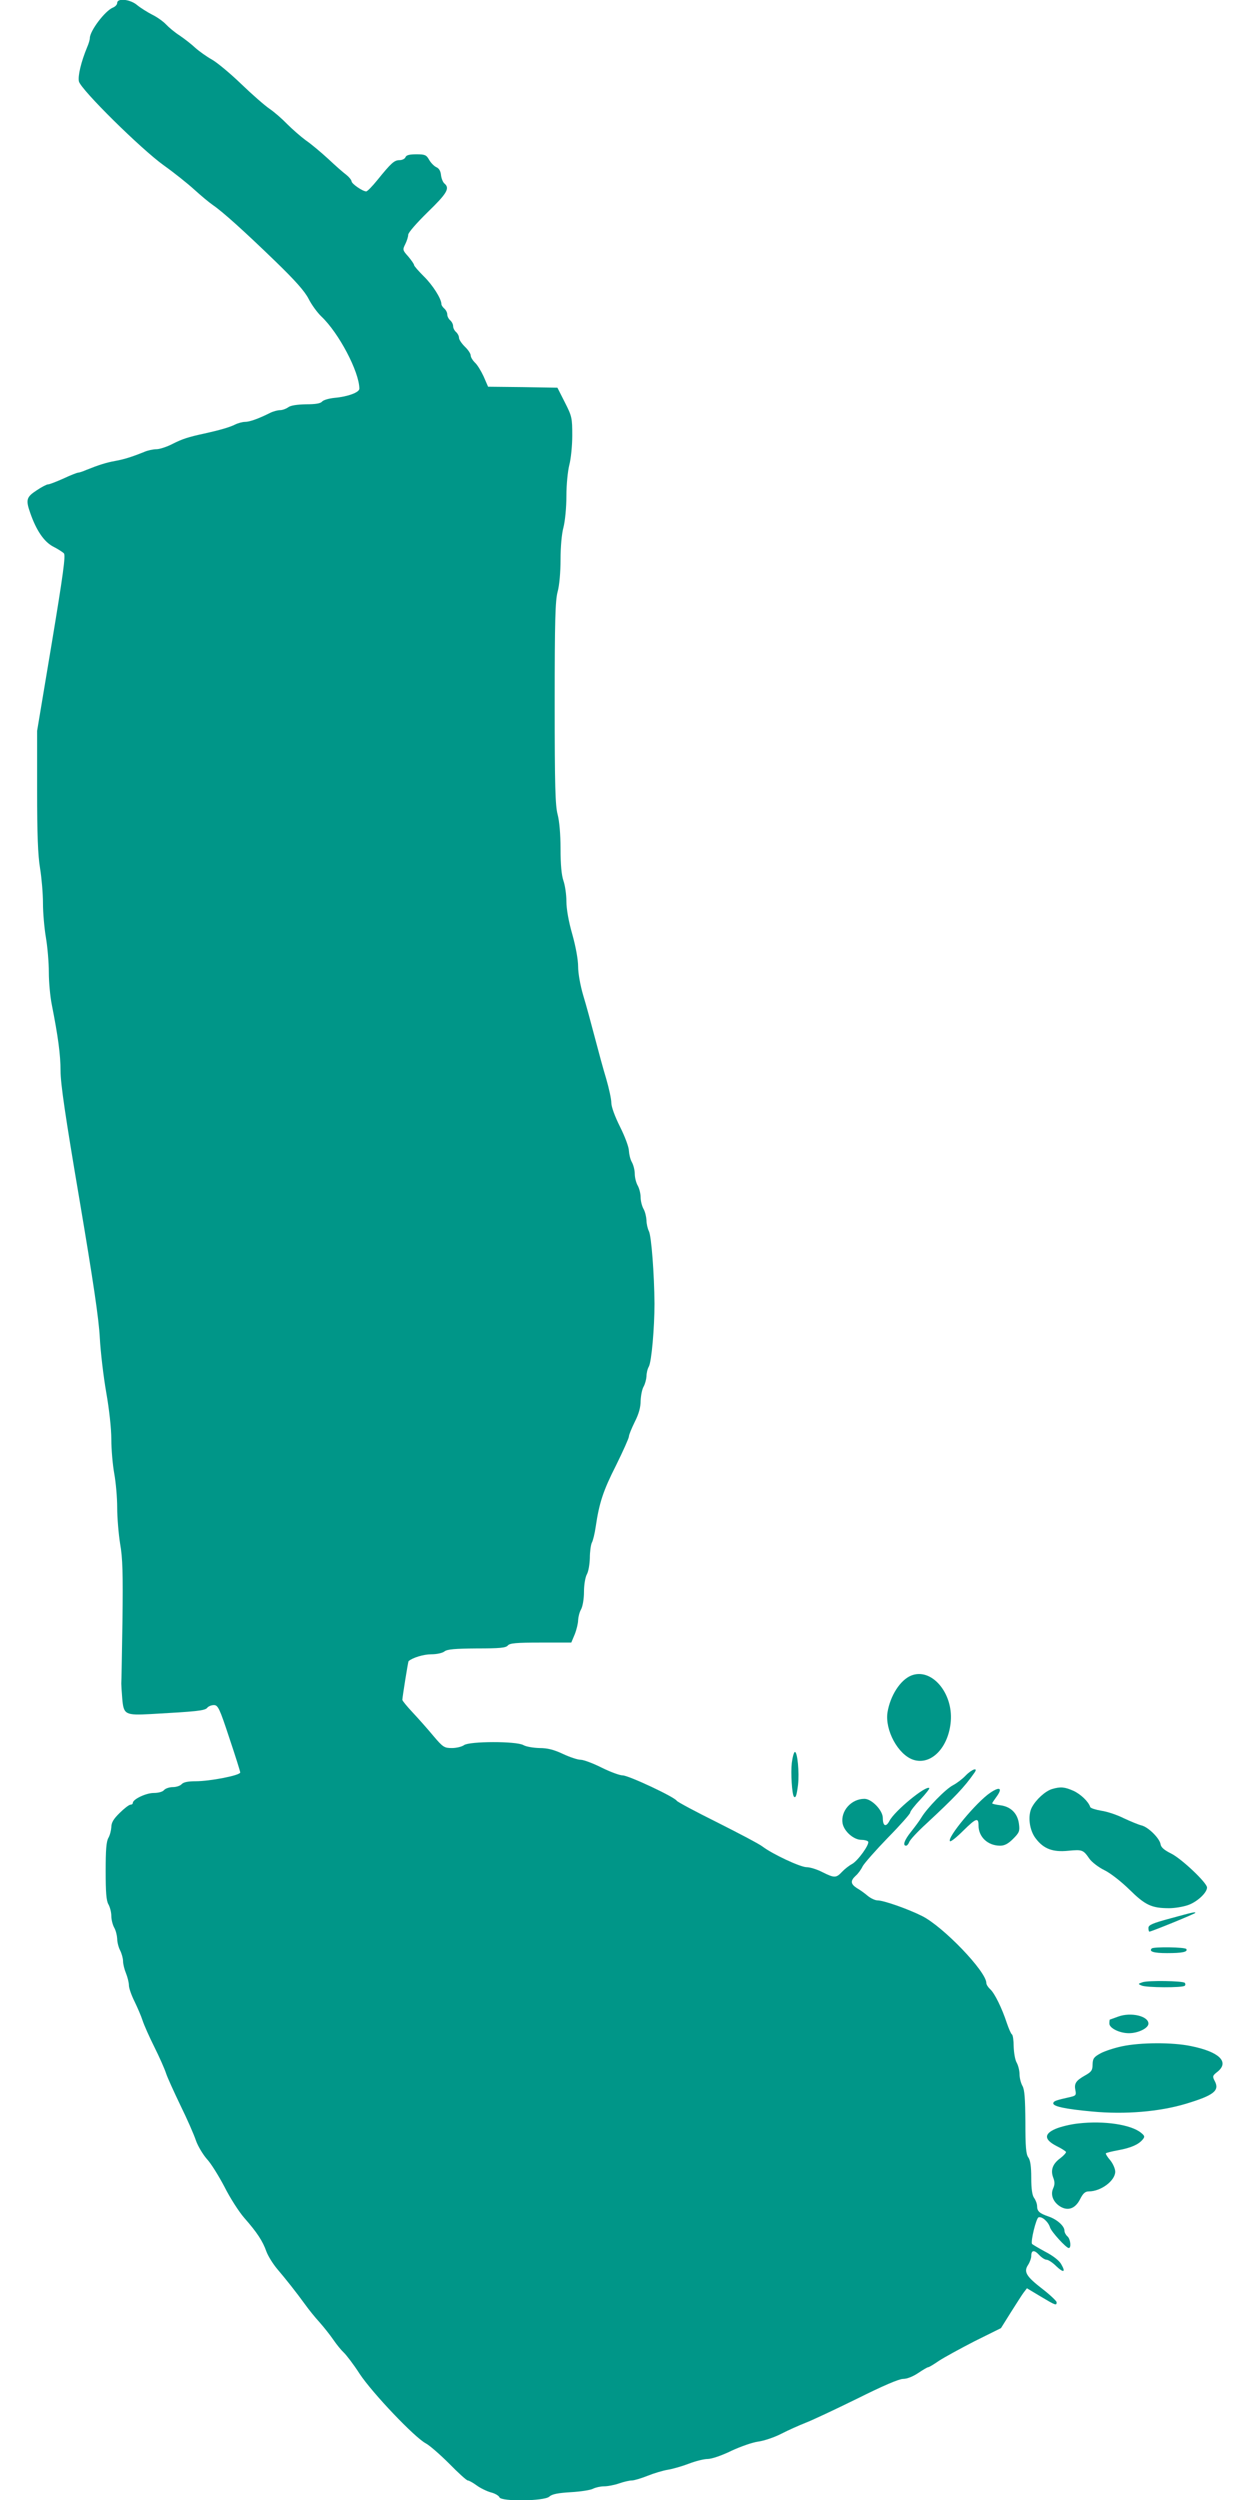 <?xml version="1.0" standalone="no"?>
<!DOCTYPE svg PUBLIC "-//W3C//DTD SVG 20010904//EN"
 "http://www.w3.org/TR/2001/REC-SVG-20010904/DTD/svg10.dtd">
<svg version="1.0" xmlns="http://www.w3.org/2000/svg"
 width="640pt" height="1280pt" viewBox="0 0 640 1280"
 preserveAspectRatio="xMidYMid meet">
<g transform="translate(0,1280) scale(0.1,-0.1)"
fill="#009688" stroke="none">
<path d="M600 12785 c0 -9 -10 -19 -22 -24 -40 -16 -118 -119 -118 -156 0 -8
-6 -29 -14 -47 -31 -75 -48 -147 -42 -175 11 -43 319 -347 435 -430 52 -37
122 -93 156 -124 33 -30 76 -66 95 -79 50 -34 162 -135 322 -290 100 -97 148
-151 168 -190 15 -30 45 -71 65 -90 90 -85 194 -283 195 -370 0 -19 -59 -41
-127 -47 -29 -3 -57 -11 -64 -19 -8 -10 -34 -14 -83 -14 -46 -1 -78 -6 -90
-15 -11 -8 -30 -15 -42 -15 -12 0 -35 -6 -51 -14 -60 -30 -105 -46 -128 -46
-13 0 -36 -6 -52 -14 -28 -14 -81 -29 -158 -46 -79 -17 -111 -27 -162 -53 -29
-15 -66 -27 -82 -27 -17 0 -45 -6 -63 -14 -62 -25 -103 -38 -148 -46 -45 -8
-86 -21 -148 -46 -18 -8 -37 -14 -42 -14 -5 0 -39 -13 -75 -30 -36 -16 -71
-30 -79 -30 -7 0 -34 -14 -59 -31 -52 -34 -56 -48 -32 -116 31 -89 70 -146
116 -171 24 -12 49 -28 56 -35 10 -9 -4 -110 -62 -460 l-75 -449 0 -306 c0
-224 4 -331 15 -397 8 -49 15 -130 15 -180 0 -49 7 -128 15 -175 8 -47 15
-127 15 -178 0 -51 7 -125 15 -165 32 -162 45 -257 45 -340 0 -66 25 -236 97
-660 70 -415 99 -609 104 -707 4 -74 19 -200 33 -280 15 -85 26 -184 26 -240
0 -52 7 -131 15 -175 8 -44 15 -122 15 -174 0 -51 7 -135 15 -185 13 -73 15
-152 12 -396 -3 -168 -5 -312 -6 -320 0 -8 2 -43 5 -78 7 -81 15 -85 147 -78
231 13 276 17 288 32 6 8 22 14 34 14 21 0 29 -16 79 -168 31 -92 56 -172 56
-177 0 -15 -155 -45 -228 -45 -41 0 -63 -5 -72 -15 -7 -8 -27 -15 -45 -15 -18
0 -38 -7 -45 -15 -7 -9 -29 -15 -53 -15 -39 0 -107 -32 -107 -51 0 -5 -5 -9
-12 -9 -7 0 -32 -19 -55 -42 -32 -31 -43 -50 -43 -73 -1 -16 -7 -41 -15 -55
-11 -19 -14 -63 -14 -170 0 -107 3 -151 14 -170 8 -14 15 -41 15 -60 0 -19 7
-46 15 -60 8 -14 14 -39 15 -56 0 -18 7 -45 15 -60 8 -16 15 -41 15 -55 0 -15
7 -43 15 -62 8 -20 15 -48 15 -62 0 -14 13 -51 29 -83 15 -31 34 -75 41 -97 7
-22 34 -83 60 -135 26 -52 53 -113 60 -135 7 -22 41 -96 74 -165 34 -69 69
-149 79 -179 10 -29 36 -72 56 -95 21 -22 61 -87 90 -142 28 -56 74 -128 102
-160 65 -74 94 -118 113 -172 9 -24 34 -64 56 -90 45 -53 95 -116 143 -182 17
-24 50 -65 73 -90 22 -25 54 -65 71 -90 17 -25 41 -54 53 -65 12 -11 50 -60
82 -110 66 -99 281 -325 338 -355 19 -10 73 -57 120 -104 46 -47 89 -86 95
-86 6 0 26 -11 45 -25 19 -14 52 -30 73 -36 21 -5 41 -17 44 -25 8 -23 230
-20 255 3 14 13 44 19 111 23 51 3 102 11 114 18 12 6 37 12 56 12 19 0 54 7
77 15 23 8 52 15 65 15 12 0 48 11 81 24 32 13 79 27 104 31 25 4 73 18 107
31 34 13 77 24 96 24 20 0 71 17 120 41 47 22 109 44 139 48 30 4 83 22 118
40 35 18 91 43 124 56 34 13 153 69 265 124 132 66 214 101 235 101 20 0 50
12 77 30 24 16 47 30 52 30 4 0 29 15 55 33 26 17 108 62 182 100 l135 67 50
80 c28 44 57 90 66 102 l17 22 70 -42 c77 -46 82 -48 82 -29 -1 6 -33 37 -72
67 -84 65 -98 88 -74 124 9 14 16 34 16 45 0 31 15 33 40 6 13 -14 30 -25 39
-25 8 0 30 -14 48 -32 39 -37 51 -33 26 10 -10 18 -42 43 -81 63 -35 19 -65
37 -68 40 -8 13 21 131 33 136 17 7 50 -22 59 -51 6 -22 83 -106 96 -106 14 0
9 47 -7 60 -8 7 -15 20 -15 29 0 24 -39 58 -80 72 -47 16 -60 27 -60 53 0 12
-7 31 -15 42 -10 13 -15 46 -15 104 0 58 -5 91 -15 104 -12 16 -15 55 -15 180
-1 121 -4 167 -15 186 -8 14 -15 41 -15 60 0 19 -7 46 -15 60 -8 14 -14 51
-15 82 0 31 -4 59 -9 62 -5 3 -16 29 -26 58 -25 76 -62 152 -85 173 -11 10
-20 24 -20 32 0 59 -221 289 -329 343 -74 37 -197 80 -228 80 -12 0 -34 10
-50 23 -15 13 -40 31 -56 40 -32 21 -34 37 -6 63 12 10 28 32 36 49 9 16 67
82 129 146 63 64 114 122 114 128 0 7 23 37 52 67 28 30 49 57 46 59 -16 16
-178 -117 -204 -168 -18 -34 -34 -27 -34 15 0 39 -57 98 -94 98 -68 0 -123
-63 -112 -126 8 -41 57 -84 96 -84 16 0 31 -4 35 -9 8 -14 -53 -99 -83 -115
-15 -8 -38 -26 -51 -40 -30 -32 -39 -32 -101 -1 -27 14 -63 25 -80 25 -32 0
-173 66 -225 105 -16 13 -121 68 -232 124 -111 55 -204 105 -208 111 -12 20
-247 130 -277 130 -15 0 -64 18 -108 40 -44 22 -92 40 -107 40 -16 0 -57 14
-91 30 -47 22 -79 30 -120 30 -32 1 -68 7 -82 15 -36 21 -277 20 -304 0 -11
-8 -39 -15 -62 -15 -39 0 -46 4 -95 62 -29 35 -77 89 -106 120 -29 31 -53 60
-53 65 1 18 29 195 32 198 21 18 77 35 116 35 27 0 57 6 68 15 15 11 53 14
165 15 118 0 149 3 159 15 10 12 42 15 169 15 l156 0 18 43 c9 23 17 56 17 72
1 17 7 41 15 55 8 14 15 53 15 90 0 37 7 76 15 90 8 14 14 51 15 83 0 32 5 67
10 78 6 10 15 47 20 82 18 122 38 184 104 314 36 73 66 140 66 148 0 9 14 42
30 75 21 41 30 75 30 107 1 26 7 59 15 73 8 14 14 38 15 53 0 16 5 38 12 50
14 25 29 199 29 322 -1 149 -16 350 -29 372 -6 12 -12 37 -12 55 -1 18 -7 44
-15 58 -8 14 -15 41 -15 60 0 19 -7 46 -15 60 -8 14 -15 41 -15 60 0 19 -7 46
-15 60 -8 14 -14 40 -15 58 0 18 -20 72 -45 122 -27 54 -45 103 -45 124 0 18
-12 74 -26 122 -15 49 -41 145 -59 214 -18 69 -44 165 -59 214 -15 51 -26 113
-26 147 0 35 -12 102 -30 166 -19 66 -30 130 -30 168 0 35 -7 82 -15 105 -10
29 -15 82 -15 164 0 75 -6 142 -15 176 -12 45 -15 147 -15 570 0 423 3 525 15
570 9 32 15 100 15 165 0 65 6 133 15 165 8 32 15 100 15 160 0 60 7 128 15
160 8 30 15 98 15 150 0 91 -2 99 -38 170 l-38 75 -178 3 -177 2 -23 53 c-13
28 -33 61 -45 71 -11 11 -21 27 -21 36 0 9 -13 29 -30 45 -16 16 -30 36 -30
46 0 9 -7 22 -15 29 -8 7 -15 20 -15 30 0 10 -7 23 -15 30 -8 7 -15 20 -15 30
0 10 -7 23 -15 30 -8 7 -15 17 -15 23 0 27 -44 97 -90 142 -27 27 -50 53 -50
58 0 5 -14 25 -30 44 -29 32 -29 35 -15 63 8 16 15 38 15 48 0 11 43 60 100
116 99 96 114 122 86 146 -8 6 -16 26 -18 43 -2 21 -10 35 -24 41 -11 5 -28
22 -37 38 -14 25 -22 28 -65 28 -35 0 -52 -4 -56 -15 -3 -8 -17 -15 -30 -15
-27 0 -42 -13 -114 -102 -26 -32 -51 -58 -57 -58 -18 0 -75 39 -75 52 -1 7
-13 22 -27 33 -15 11 -56 47 -92 81 -36 33 -88 77 -116 96 -27 20 -70 58 -95
83 -25 26 -65 61 -90 78 -25 17 -90 74 -145 127 -55 53 -122 109 -150 125 -27
15 -66 43 -85 60 -19 18 -55 46 -80 63 -25 16 -56 42 -70 57 -14 15 -46 38
-71 50 -25 13 -60 35 -77 49 -35 30 -102 37 -102 11z"/>
<path d="M4665 4221 c-56 -23 -107 -103 -121 -188 -14 -91 54 -217 132 -243
91 -30 181 62 192 197 12 147 -100 276 -203 234z"/>
<path d="M4054 3774 c-6 -52 1 -162 11 -173 9 -9 14 6 21 61 7 63 -3 168 -16
168 -5 0 -12 -25 -16 -56z"/>
<path d="M4944 3709 c-16 -17 -45 -39 -64 -49 -38 -19 -134 -118 -162 -165
-10 -17 -34 -49 -53 -73 -34 -42 -45 -72 -26 -72 5 0 12 8 16 18 3 11 42 53
88 95 145 135 194 186 245 259 23 31 -10 22 -44 -13z"/>
<path d="M5070 3621 c-70 -47 -223 -231 -206 -248 4 -4 35 21 69 55 64 63 77
68 77 26 0 -59 47 -104 111 -104 22 0 41 10 66 35 32 32 35 40 30 77 -7 54
-42 88 -95 95 -23 3 -42 7 -42 10 0 2 10 17 21 32 34 46 19 56 -31 22z"/>
<path d="M5386 3640 c-35 -11 -82 -54 -103 -94 -22 -42 -13 -117 20 -159 40
-53 87 -71 166 -63 73 7 77 5 109 -41 12 -17 47 -44 76 -58 31 -15 86 -58 129
-100 80 -79 113 -95 203 -95 28 0 71 7 97 16 46 16 97 63 97 90 0 24 -131 148
-184 174 -36 18 -52 32 -54 48 -5 30 -63 88 -98 96 -16 4 -57 21 -91 37 -34
17 -85 34 -114 38 -29 5 -55 13 -57 19 -9 28 -49 66 -86 83 -45 20 -66 22
-110 9z"/>
<path d="M5993 2978 c-93 -25 -113 -34 -113 -49 0 -11 2 -19 5 -19 10 0 235
92 235 96 0 6 -7 5 -127 -28z"/>
<path d="M5897 2824 c-16 -16 10 -24 78 -24 78 0 108 6 99 21 -6 10 -167 12
-177 3z"/>
<path d="M5850 2651 c-24 -8 -24 -9 -5 -17 24 -11 210 -12 221 -1 4 4 4 10 0
15 -11 10 -186 13 -216 3z"/>
<path d="M5725 2475 c-22 -8 -41 -15 -42 -15 -2 0 -3 -9 -3 -21 0 -23 52 -49
100 -49 48 0 100 26 100 49 0 39 -90 60 -155 36z"/>
<path d="M5745 2323 c-38 -8 -88 -24 -110 -36 -35 -19 -40 -27 -41 -57 0 -30
-6 -38 -38 -56 -48 -27 -57 -42 -50 -76 5 -24 2 -28 -23 -34 -76 -17 -87 -21
-90 -31 -6 -17 57 -31 199 -44 169 -16 345 -1 481 40 142 43 173 67 146 117
-12 23 -11 27 15 47 62 50 8 102 -136 131 -95 20 -259 19 -353 -1z"/>
<path d="M5522 1928 c-40 -4 -93 -17 -118 -28 -60 -26 -58 -55 6 -88 25 -12
46 -26 48 -30 1 -4 -11 -18 -28 -31 -40 -29 -52 -61 -38 -99 9 -23 9 -37 0
-57 -15 -33 1 -72 39 -94 39 -22 75 -8 99 39 15 30 26 40 45 40 62 0 135 55
135 101 0 15 -12 42 -26 59 -15 17 -24 33 -22 35 3 3 31 10 64 16 65 12 103
29 124 54 13 15 11 20 -9 36 -51 41 -188 62 -319 47z"/>
</g>
</svg>
